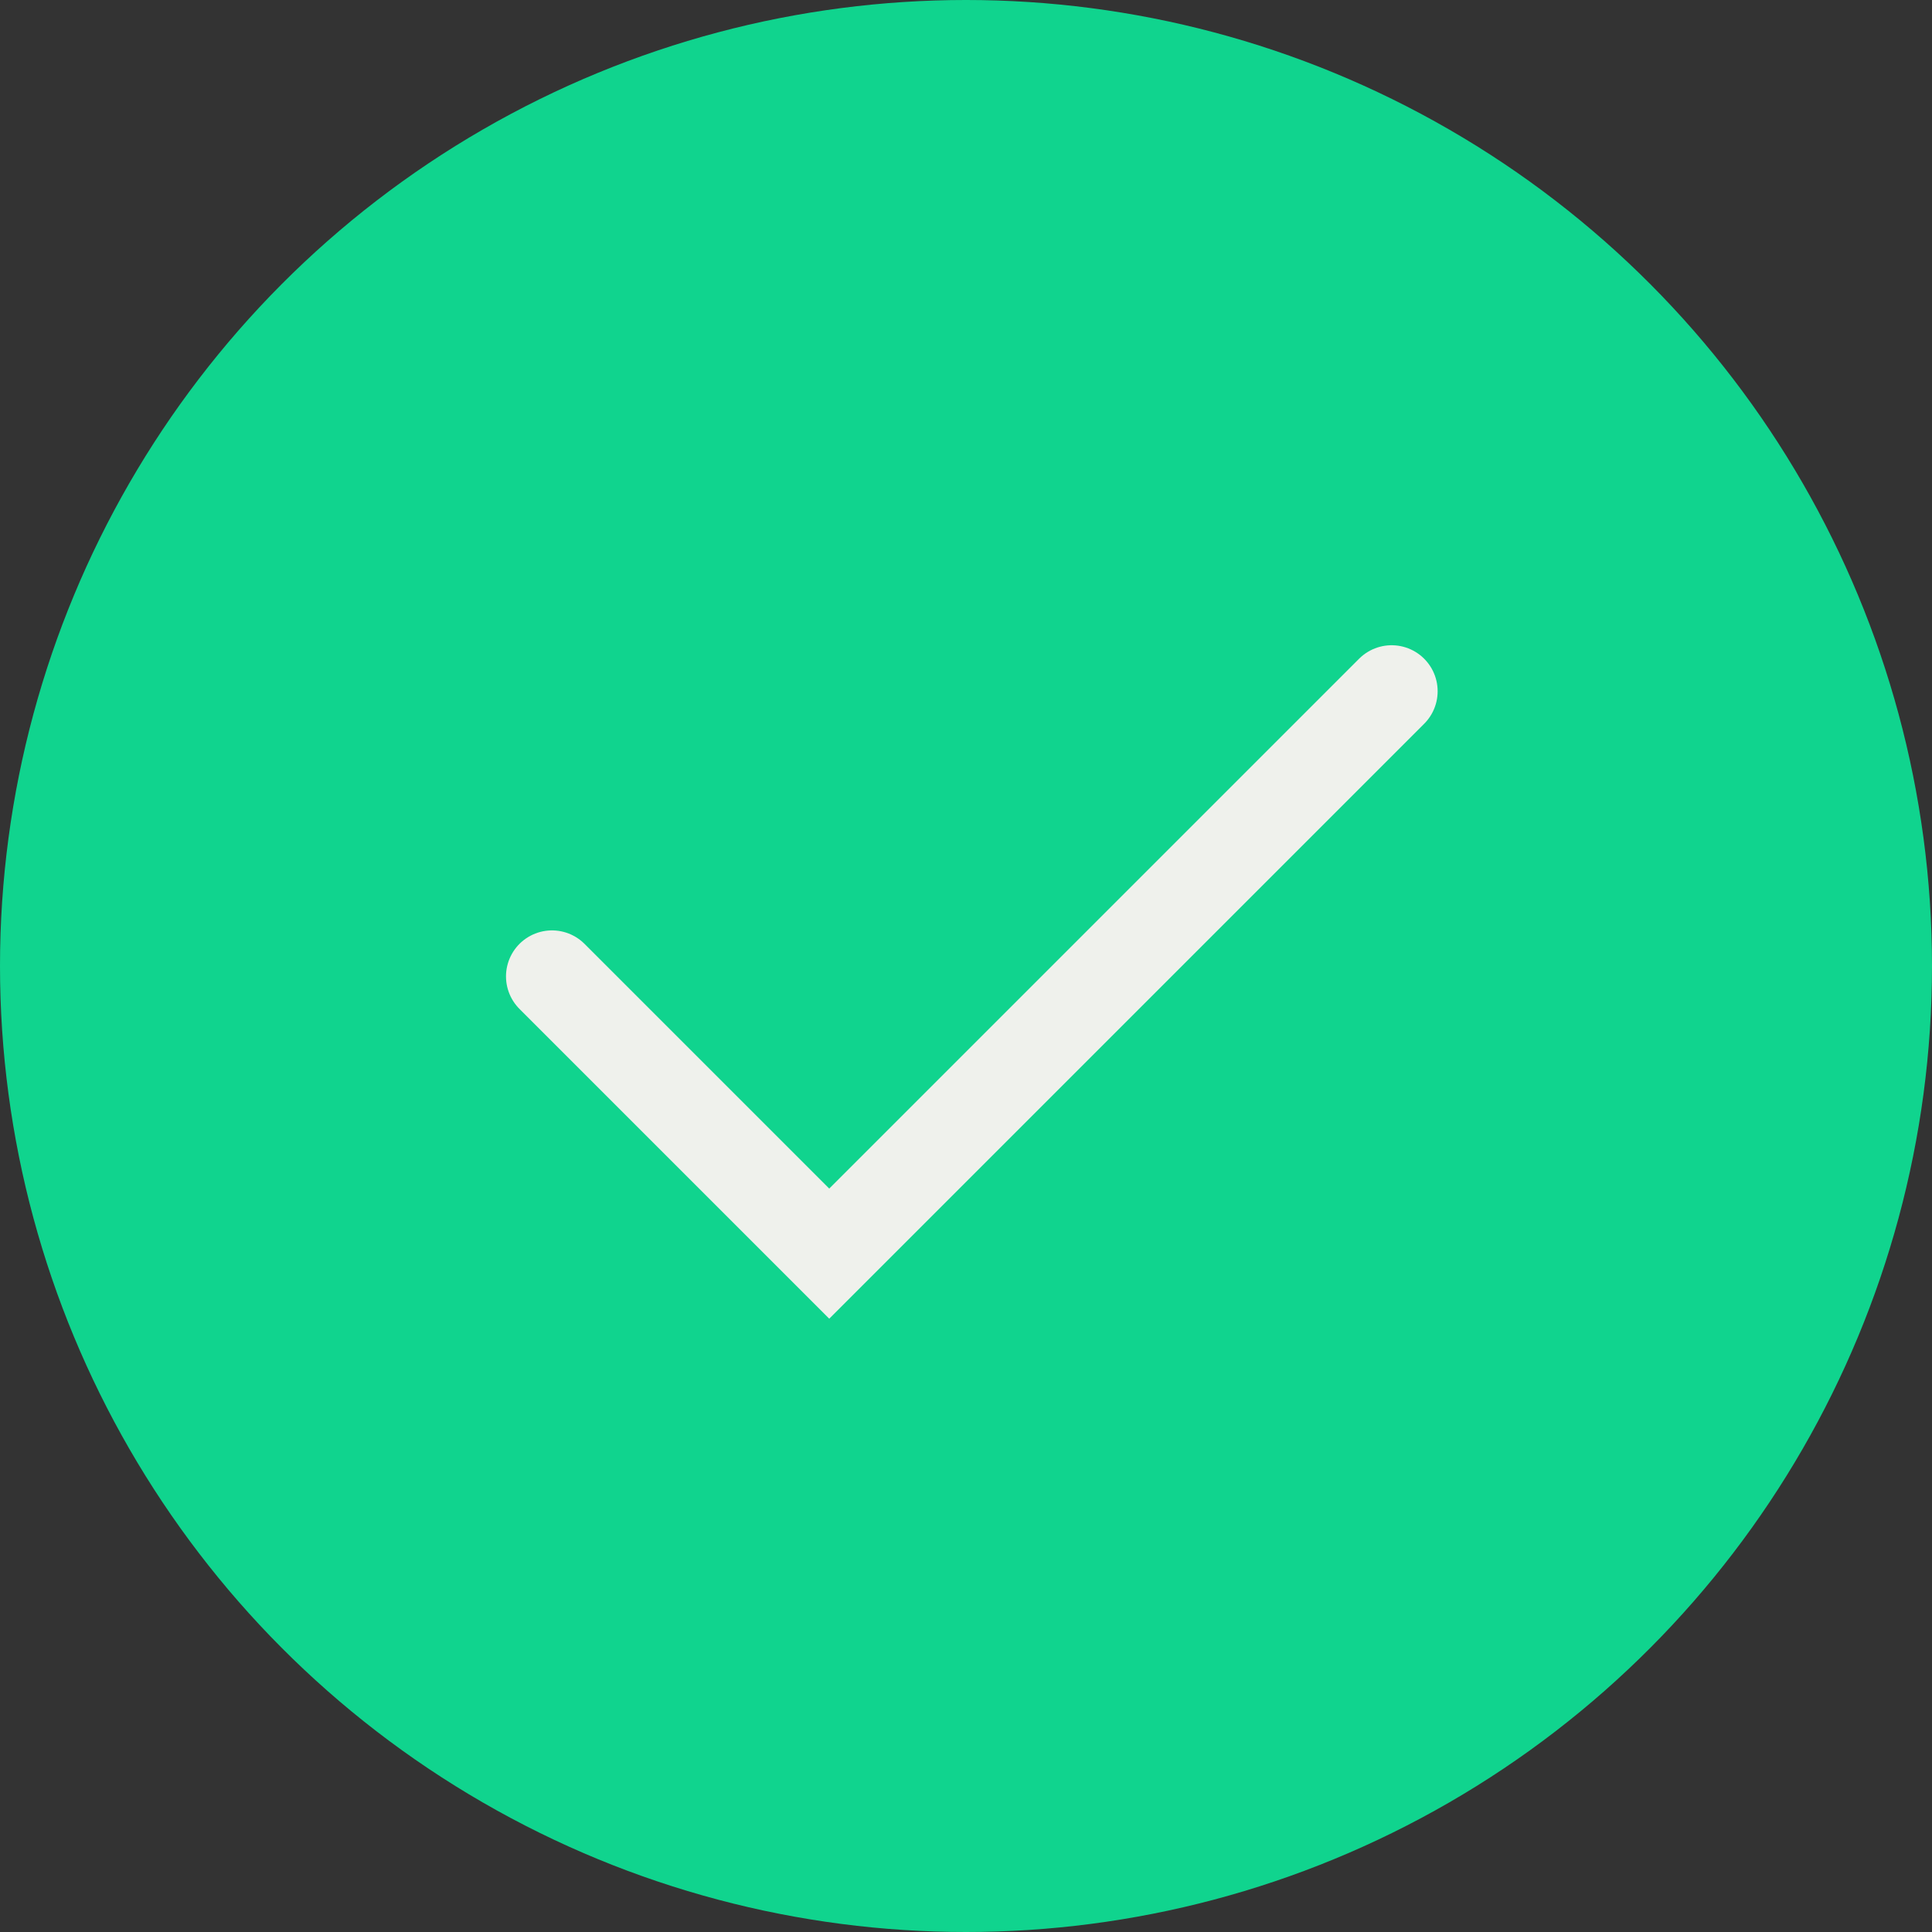 <svg width="42" height="42" viewBox="0 0 42 42" fill="none" xmlns="http://www.w3.org/2000/svg">
<rect x="0" y="0" width="42" height="42" fill="#333333" stroke="none"/>
<circle cx="21" cy="21" r="21" fill="#10D48E"/>
<path d="M30.253 15.027L18.027 27.253L12 21.226" stroke="#EFF1EC" stroke-width="2" stroke-linecap="round"/>
</svg>
